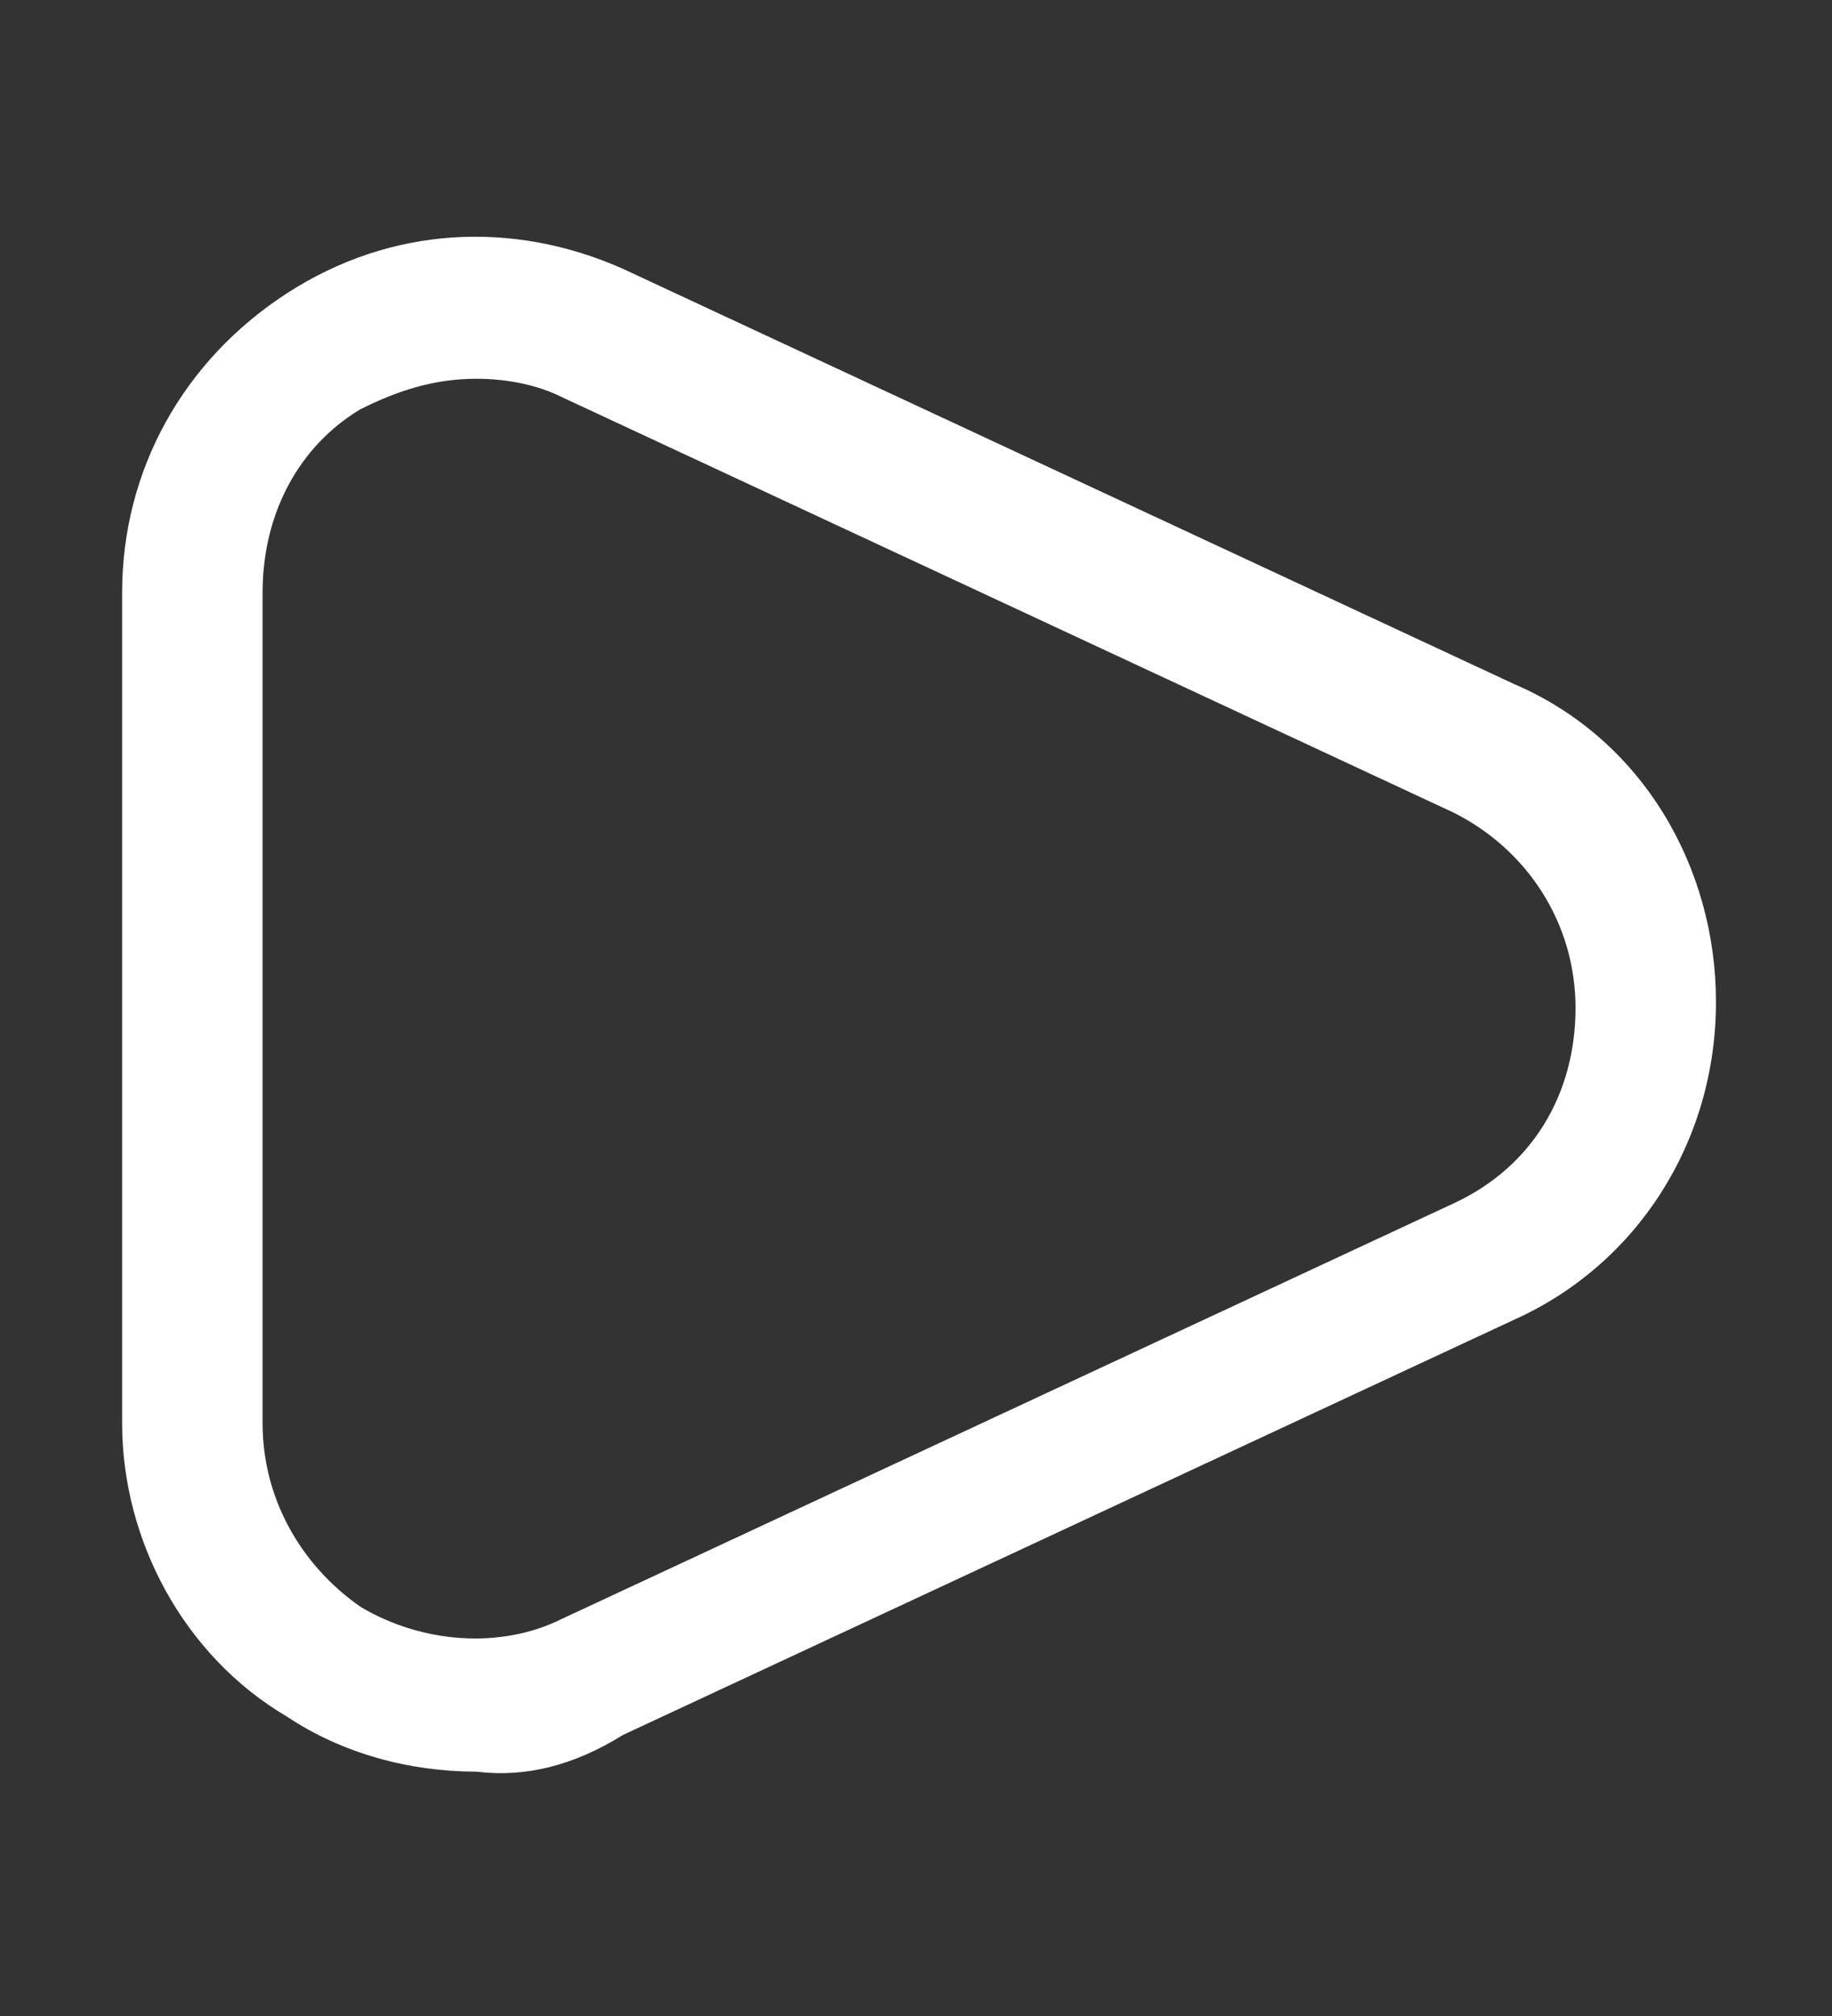 <?xml version="1.0" encoding="utf-8"?>
<!-- Generator: Adobe Illustrator 27.2.0, SVG Export Plug-In . SVG Version: 6.00 Build 0)  -->
<svg version="1.1" id="Livello_1" xmlns="http://www.w3.org/2000/svg" xmlns:xlink="http://www.w3.org/1999/xlink" x="0px" y="0px"
	 viewBox="0 0 30 33" style="enable-background:new 0 0 30 33;" xml:space="preserve">
<rect x="0" y="0" width="30" height="33" fill="#333333" stroke="none"/>
<style type="text/css">
	.st0{fill:#FFFFFF;}
</style>
<g>
	<path class="st0" d="M7.8,29c-1.1,0-2.2-0.3-3.1-0.9C3,27.1,2,25.2,2,23.3V9.7c0-2,1-3.8,2.7-4.9s3.7-1.2,5.5-0.4l14.6,6.8
		c2.1,0.9,3.3,3,3.3,5.2c0,2.3-1.3,4.3-3.3,5.2l-14.6,6.8C9.4,28.9,8.6,29.1,7.8,29 M7.8,6.2c-0.7,0-1.3,0.2-1.9,0.5
		c-1,0.6-1.6,1.7-1.6,3v13.6c0,1.2,0.6,2.3,1.6,3c1,0.6,2.3,0.7,3.3,0.2l14.6-6.8c1.3-0.6,2-1.8,2-3.2c0-1.4-0.8-2.6-2-3.2L9.2,6.5
		C8.8,6.3,8.3,6.2,7.8,6.2"/>
</g>
</svg>
